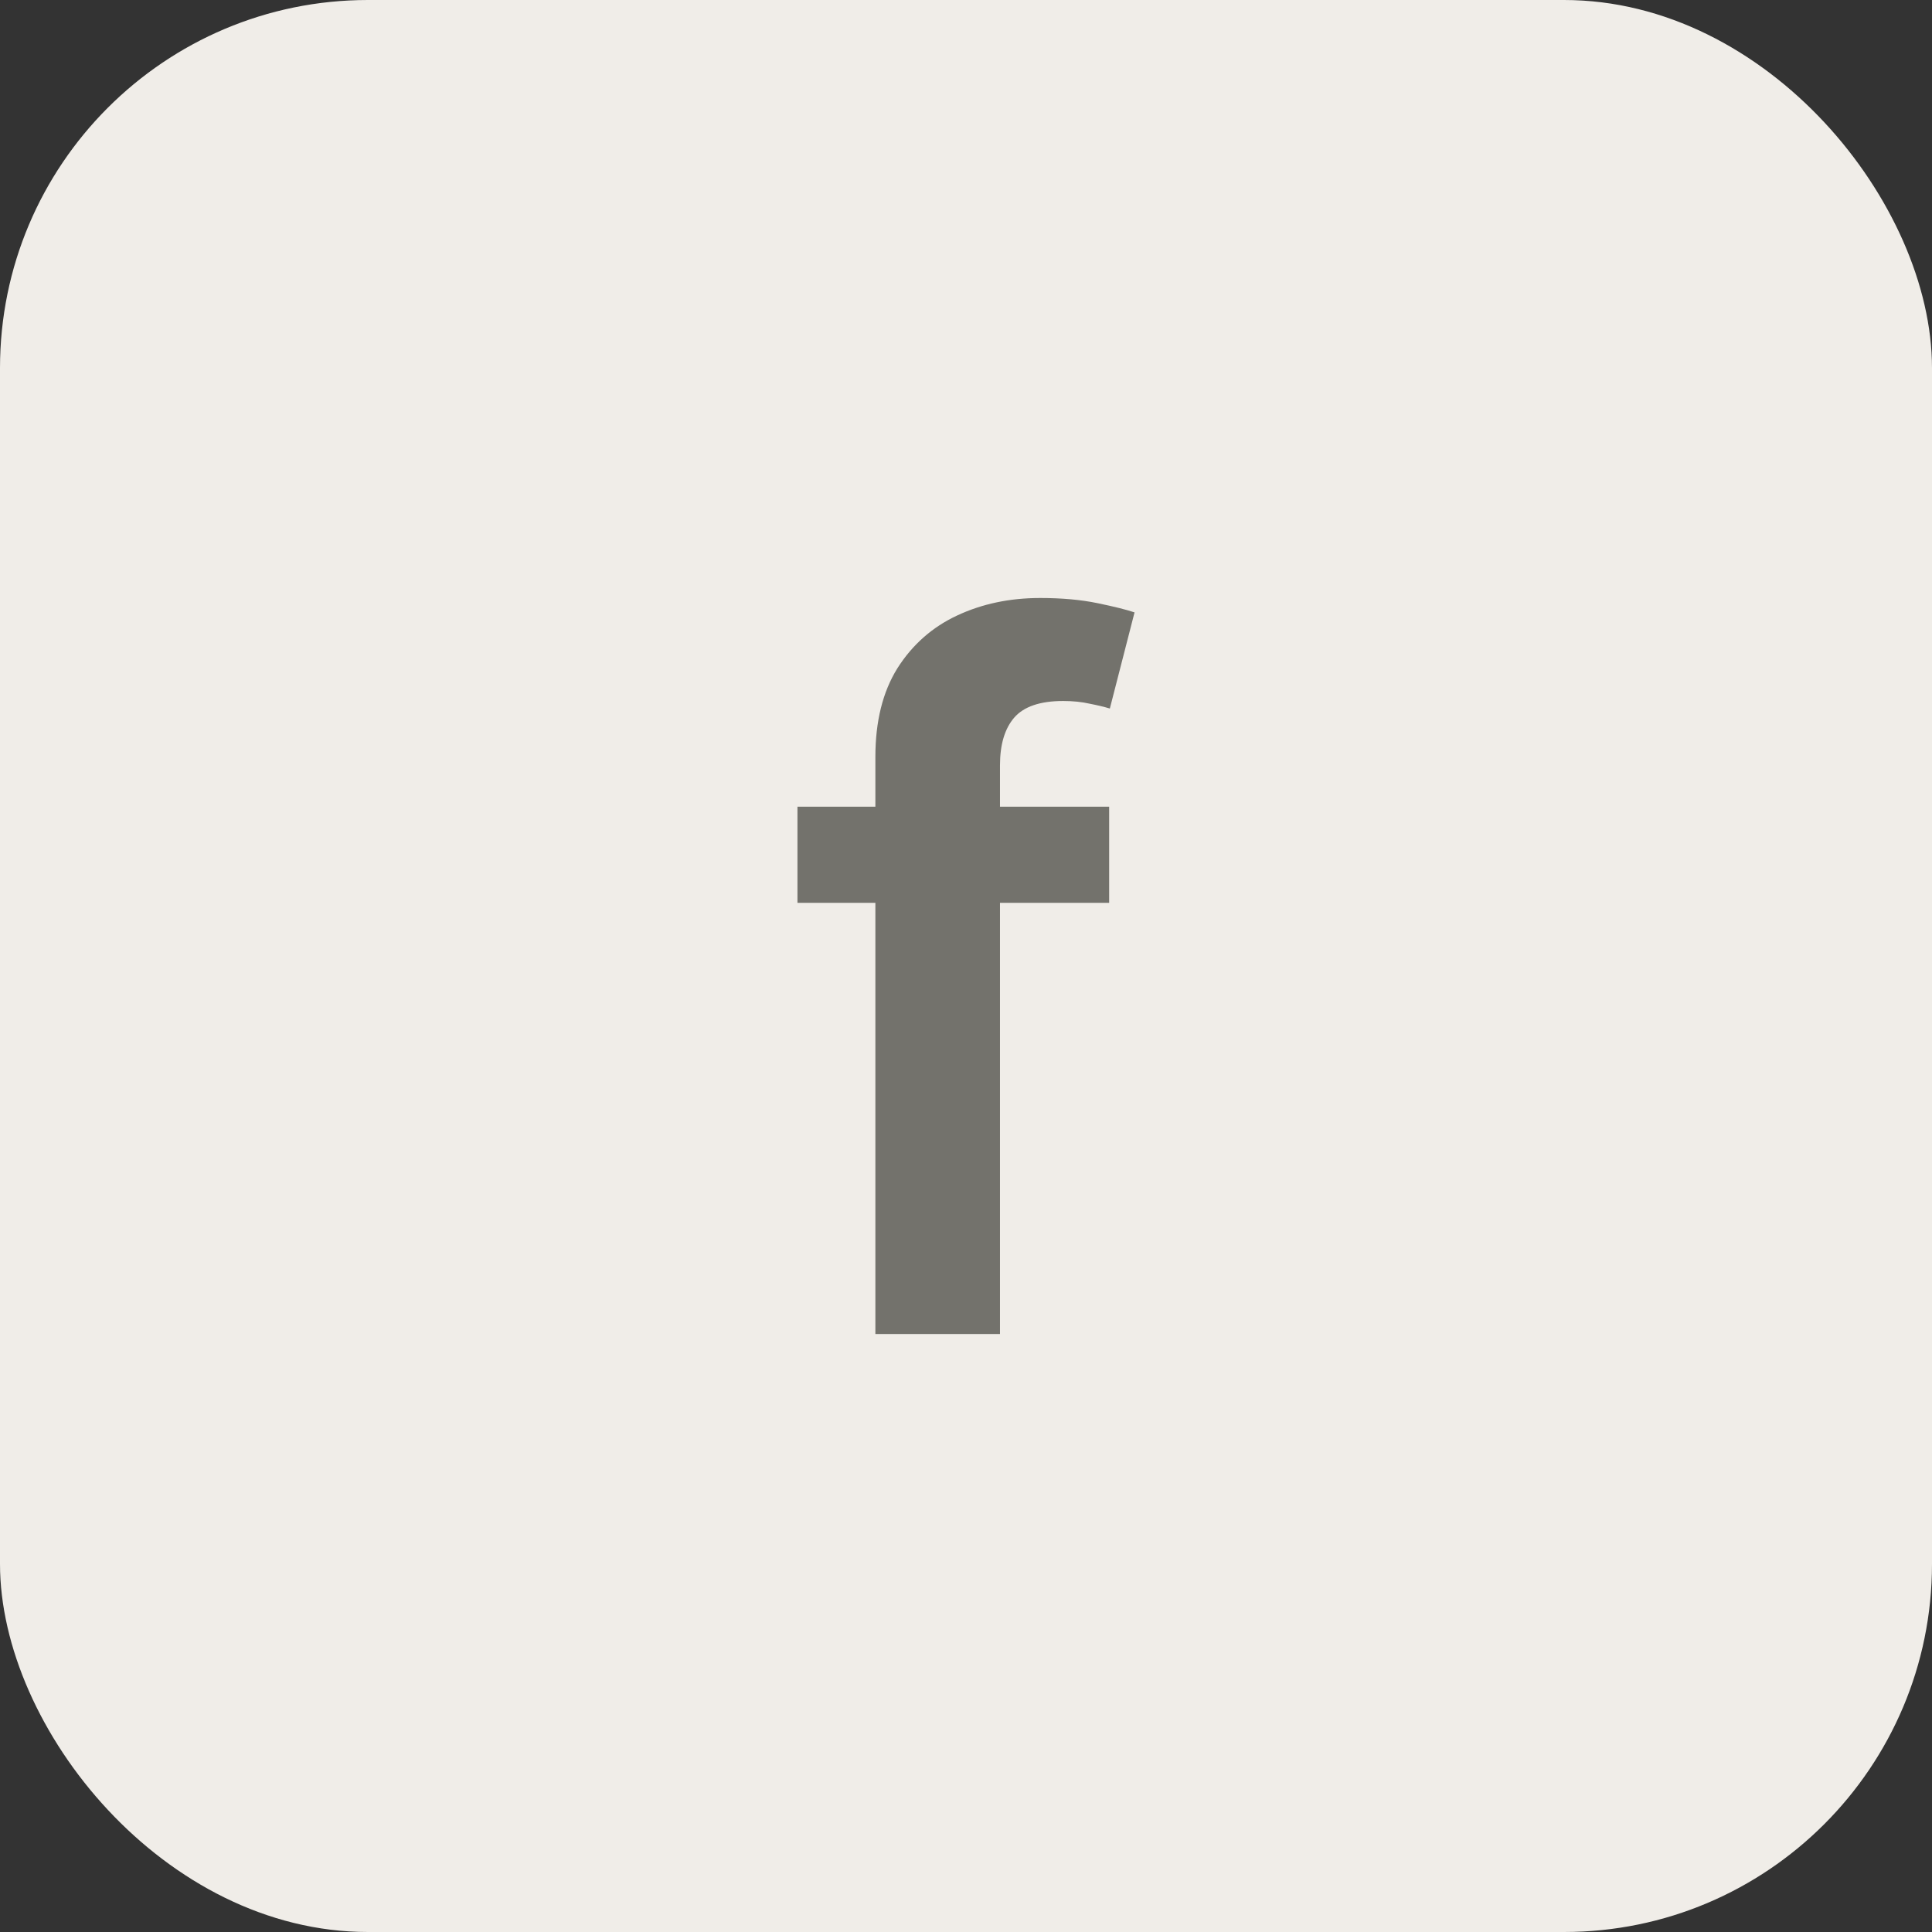 <svg width="42" height="42" viewBox="0 0 42 42" fill="none" xmlns="http://www.w3.org/2000/svg">
<rect x="0" y="0" width="42" height="42" fill="#333333" stroke="none"/>
<rect width="42" height="42" rx="8" fill="#F0EDE8"/>
<path d="M24.112 17.537V19.627H17.336V17.537H24.112ZM19.03 29V16.455C19.03 15.684 19.189 15.042 19.507 14.53C19.831 14.018 20.264 13.634 20.806 13.381C21.348 13.127 21.95 13 22.612 13C23.08 13 23.495 13.037 23.858 13.112C24.221 13.187 24.49 13.254 24.664 13.313L24.127 15.403C24.012 15.368 23.868 15.333 23.694 15.299C23.52 15.259 23.326 15.239 23.112 15.239C22.61 15.239 22.254 15.361 22.045 15.604C21.841 15.843 21.739 16.187 21.739 16.634V29H19.03Z" fill="#73726C"/>
</svg>
